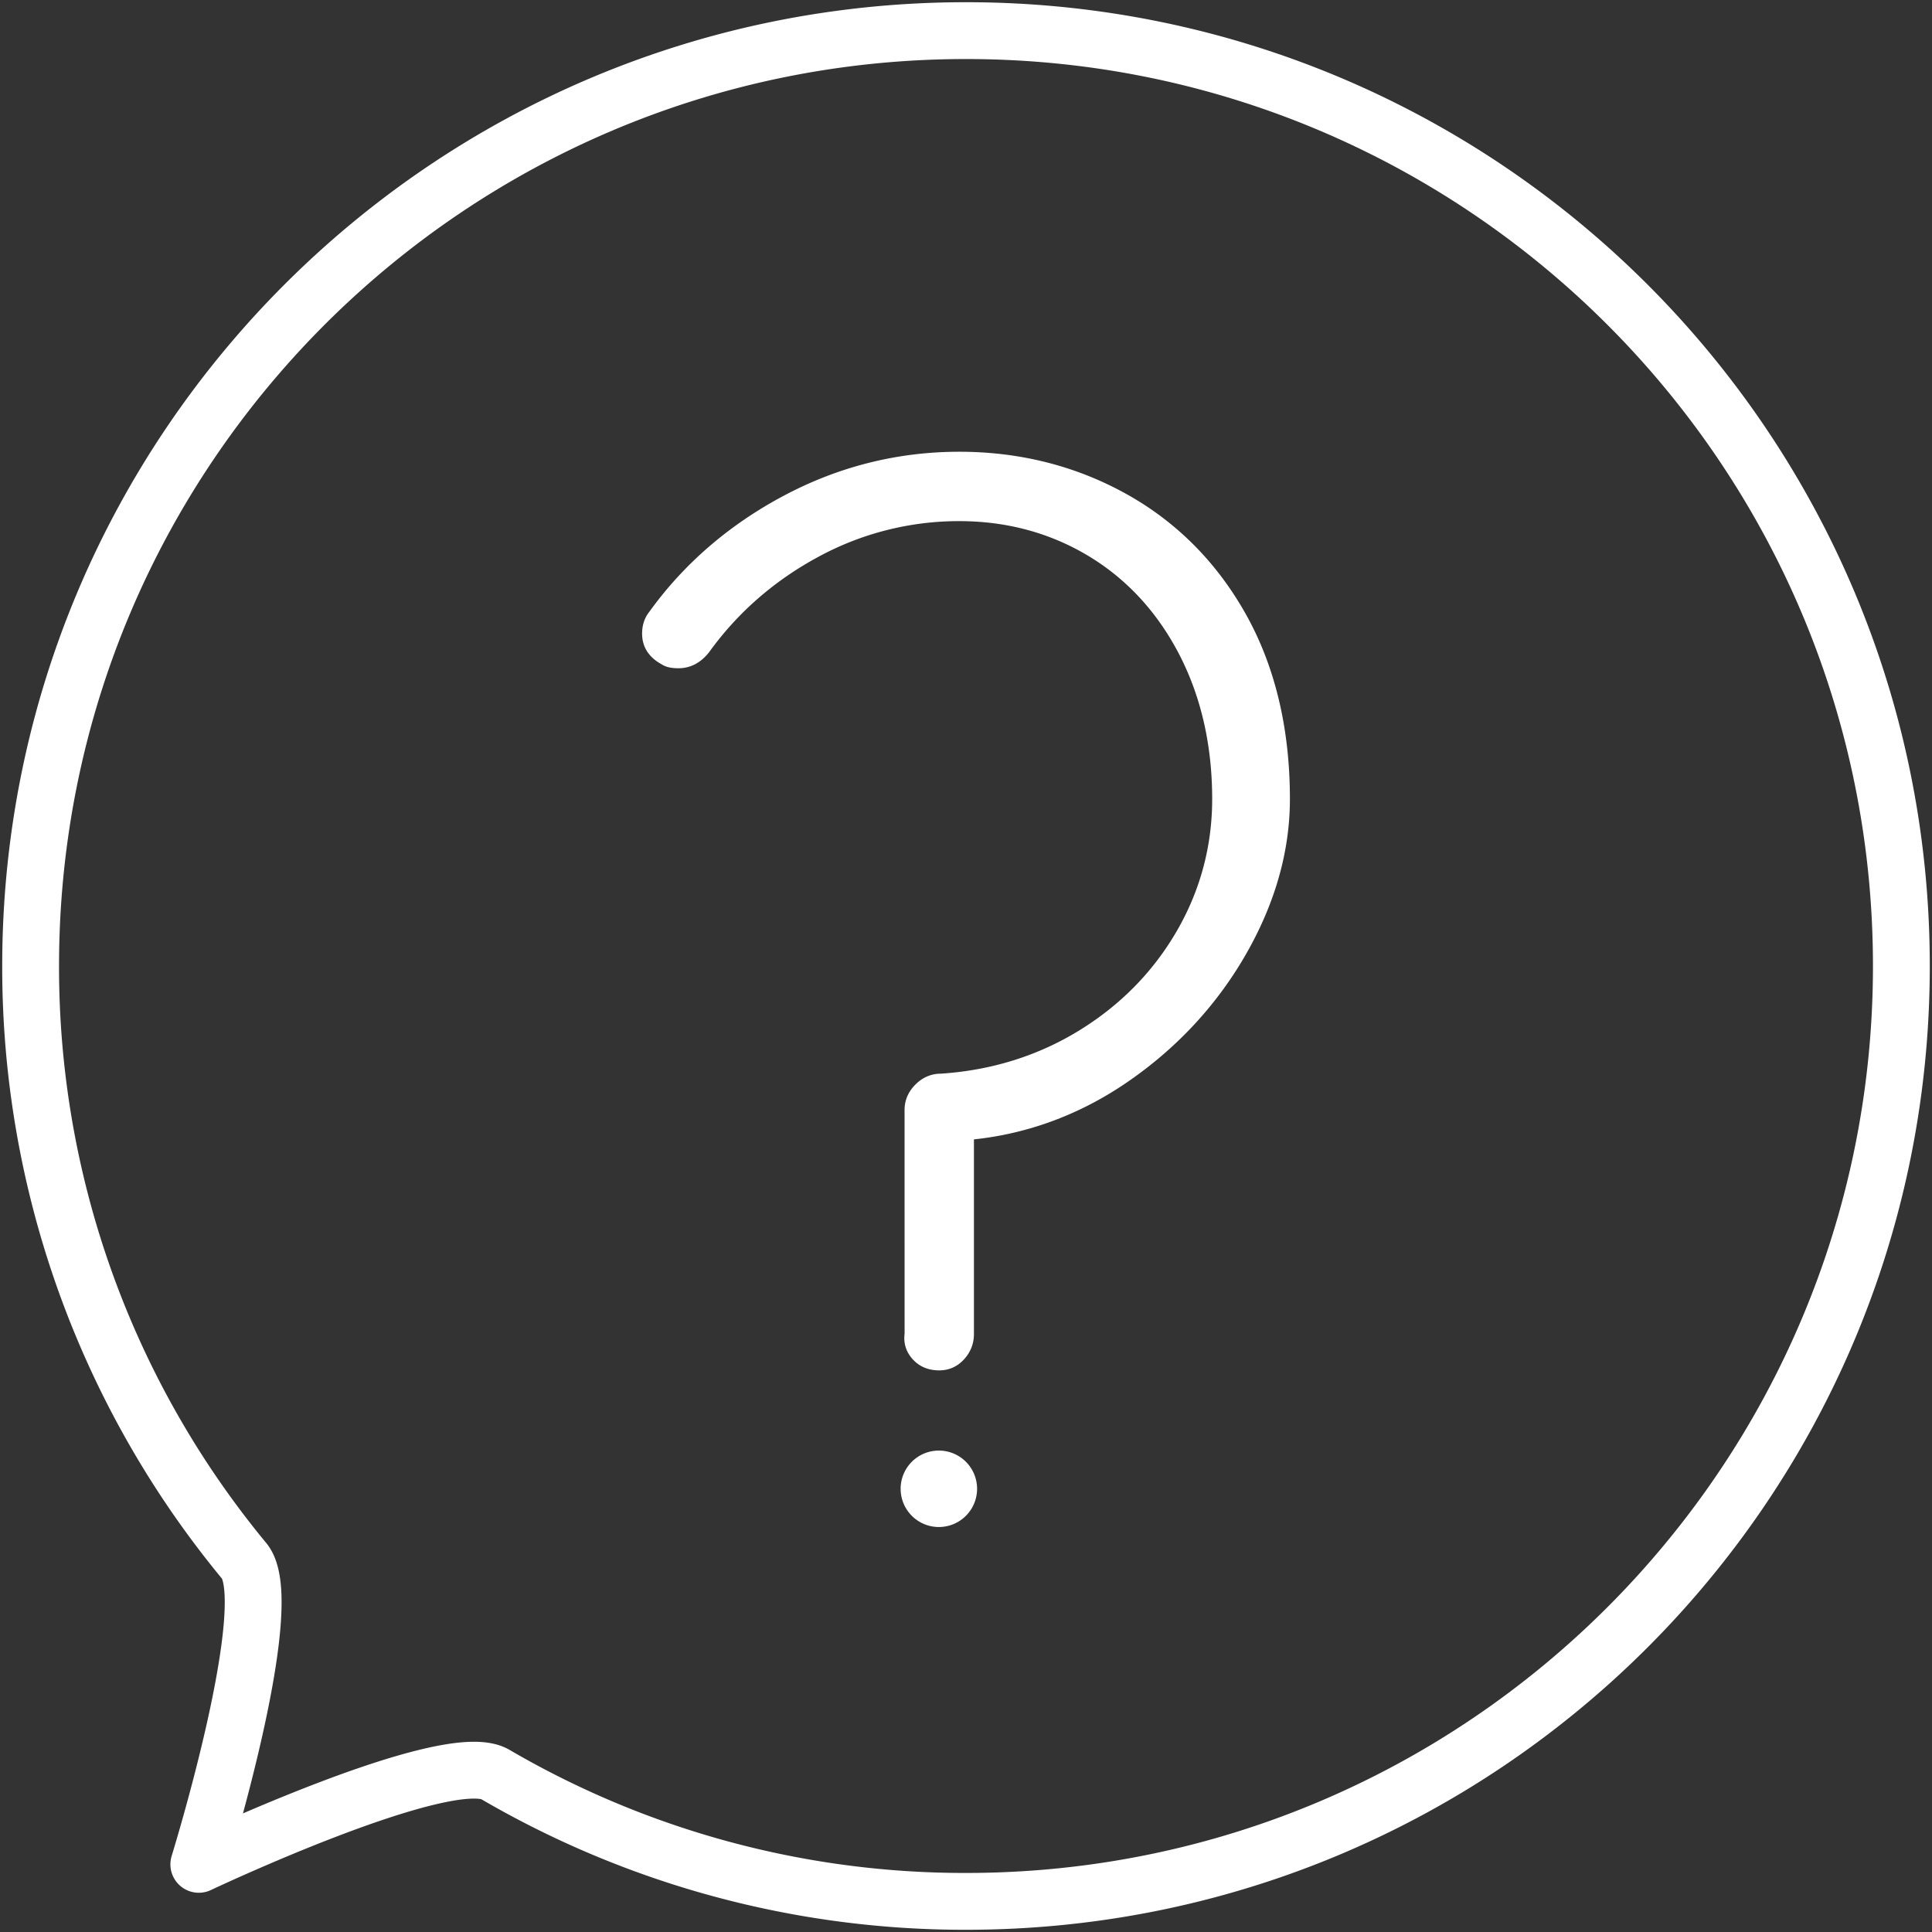 <svg xmlns="http://www.w3.org/2000/svg" width="102" height="102" viewBox="0 0 102 102">
    <rect x="0" y="0" width="102" height="102" fill="#333333" stroke="none"/>
    <g fill="none" fill-rule="evenodd">
        <path stroke="#FFF" stroke-linecap="round" stroke-linejoin="round" stroke-width="3" d="M100.383 51c0 27.274-22.109 49.383-49.383 49.383a49.165 49.165 0 0 1-24.854-6.702c-2.515-1.466-15.65 4.747-15.65 4.747s4.263-13.758 2.398-16.017A49.179 49.179 0 0 1 1.617 51C1.617 23.726 23.726 1.617 51 1.617S100.383 23.726 100.383 51z"/>
        <path fill="#FFF" d="M65.786 32.447c-1.538-2.751-3.667-4.893-6.326-6.37-2.658-1.477-5.623-2.227-8.814-2.227-3.249 0-6.36.778-9.25 2.313-2.894 1.535-5.288 3.6-7.11 6.13-.257.32-.386.71-.386 1.156 0 .706.354 1.256 1.039 1.627.202.137.49.204.88.204.635 0 1.182-.287 1.626-.858 1.506-2.088 3.448-3.78 5.774-5.031a15.541 15.541 0 0 1 7.427-1.878c2.49 0 4.78.616 6.805 1.831 2.025 1.215 3.639 2.962 4.798 5.19 1.16 2.236 1.748 4.81 1.748 7.652 0 2.49-.632 4.84-1.878 6.984-1.245 2.144-2.981 3.909-5.154 5.24-2.17 1.334-4.626 2.098-7.289 2.274-.511 0-.963.192-1.346.574-.38.381-.574.833-.574 1.345l.002 11.808c-.065.516.082.974.437 1.36.351.383.82.578 1.393.578.512 0 .951-.195 1.305-.579.35-.381.526-.832.526-1.34V60.154c2.963-.314 5.747-1.372 8.274-3.146 2.568-1.8 4.631-4.059 6.136-6.715 1.508-2.658 2.272-5.385 2.272-8.107 0-3.715-.78-6.991-2.315-9.74M51.585 78.6a2.018 2.018 0 1 1-4.036.002 2.018 2.018 0 0 1 4.036-.002"/>
    </g>
</svg>
